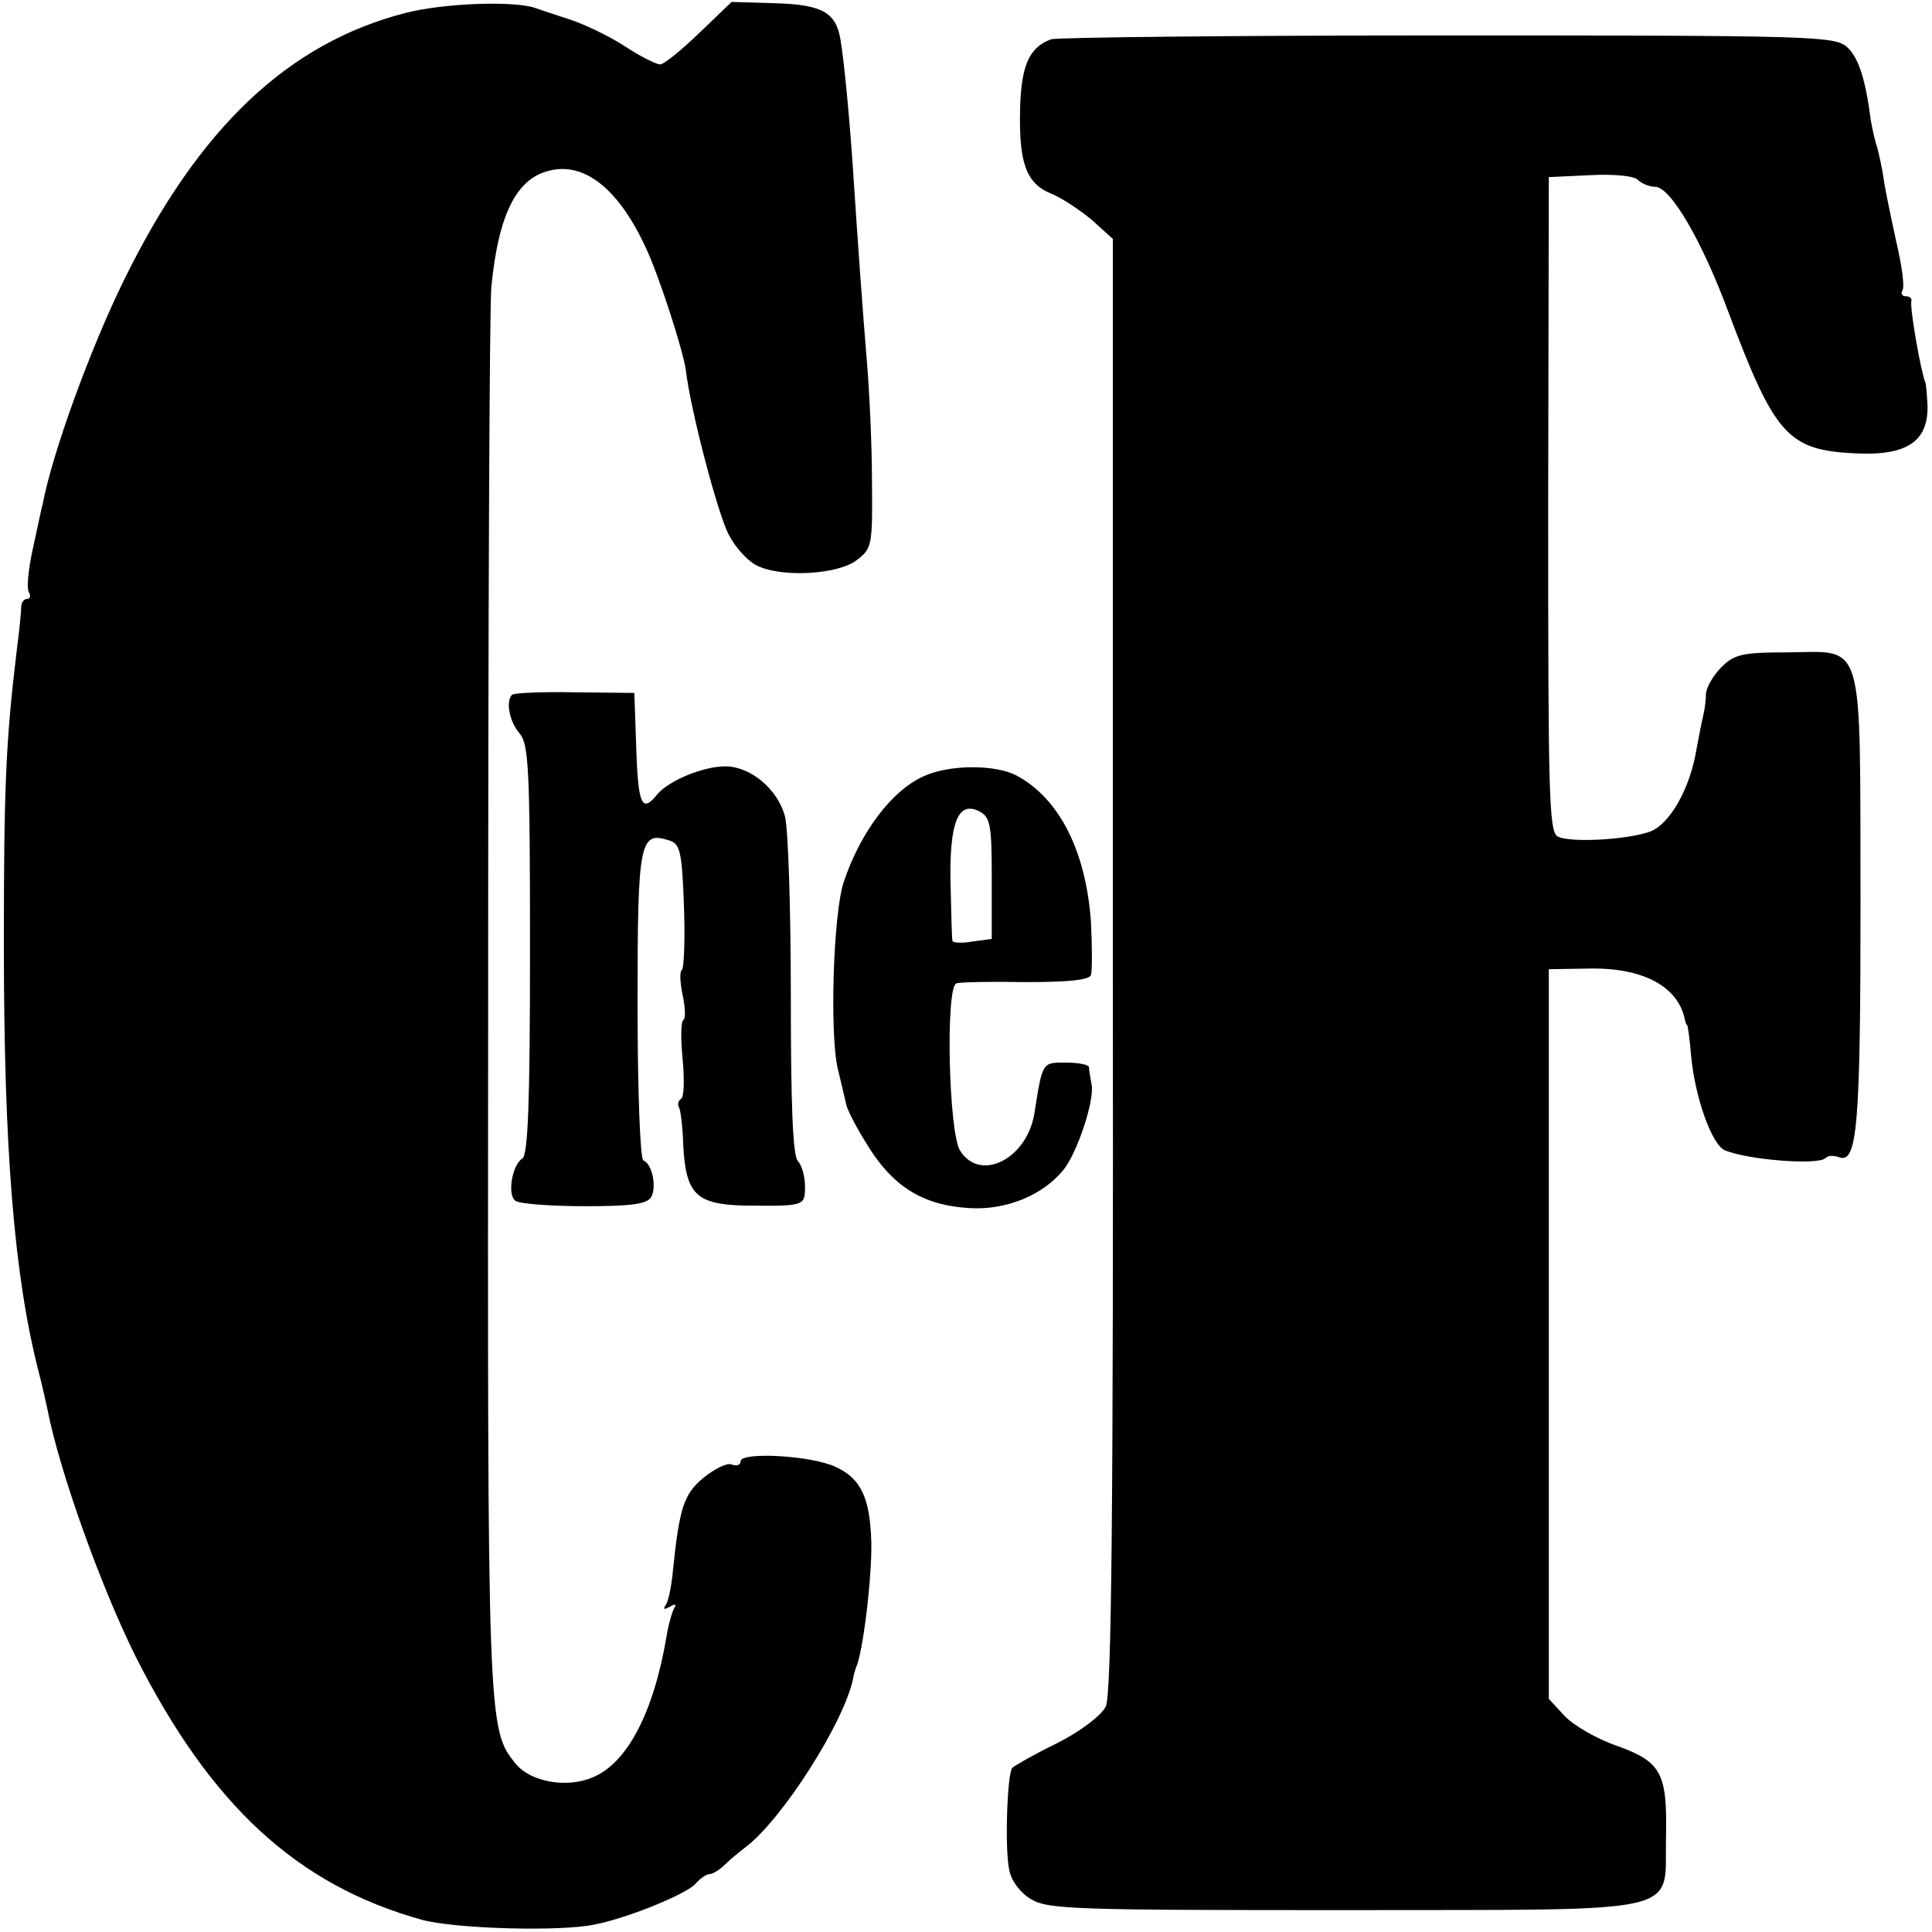 <?xml version="1.0" standalone="no"?>
<!DOCTYPE svg PUBLIC "-//W3C//DTD SVG 20010904//EN"
 "http://www.w3.org/TR/2001/REC-SVG-20010904/DTD/svg10.dtd">
<svg version="1.0" xmlns="http://www.w3.org/2000/svg"
 width="300pt" height="300pt" viewBox="0 0 300 300"
 preserveAspectRatio="xMidYMid meet">
<g transform="translate(0,300) scale(0.1,-0.1)"
fill="#000000" stroke="none">
<path d="M630 2980 c-183 -47 -322 -179 -438 -416 -52 -106 -111 -268 -126
-348 -2 -6 -8 -37 -15 -68 -7 -32 -10 -62 -6 -68 3 -5 2 -10 -3 -10 -5 0 -9
-6 -9 -12 0 -7 -3 -38 -7 -68 -17 -141 -20 -213 -20 -455 0 -321 16 -517 54
-665 5 -19 11 -46 14 -60 19 -96 82 -272 136 -381 117 -232 251 -356 445 -410
51 -14 217 -19 270 -7 51 10 143 48 155 63 7 8 17 15 22 15 5 0 16 7 24 15 8
8 23 20 32 27 56 42 154 195 167 263 1 6 3 12 4 15 11 23 25 140 24 195 -2 69
-16 99 -55 117 -37 18 -148 24 -148 9 0 -6 -6 -8 -14 -5 -7 3 -27 -7 -44 -21
-30 -25 -37 -46 -47 -143 -2 -23 -7 -48 -11 -54 -5 -7 -3 -8 6 -3 8 5 11 4 7
-2 -3 -5 -9 -25 -12 -44 -20 -118 -61 -197 -115 -219 -40 -17 -96 -7 -119 21
-44 54 -44 58 -43 1177 0 587 2 1090 5 1117 11 112 39 168 90 180 55 14 108
-29 150 -120 21 -45 58 -160 62 -190 7 -61 50 -225 67 -256 11 -21 31 -42 45
-48 39 -18 124 -13 153 9 24 18 25 23 24 122 0 57 -4 141 -8 188 -7 85 -13
169 -21 290 -5 77 -14 175 -20 209 -7 42 -29 54 -102 56 l-67 2 -50 -48 c-28
-27 -55 -49 -61 -49 -6 0 -32 13 -56 29 -25 16 -63 34 -85 41 -21 7 -46 15
-54 18 -35 11 -141 7 -200 -8z"/>
<path d="M1632 2939 c-34 -13 -46 -40 -48 -107 -2 -85 9 -117 49 -133 17 -7
45 -26 63 -41 l32 -29 0 -1128 c1 -853 -2 -1133 -11 -1151 -7 -14 -40 -39 -76
-57 -35 -17 -66 -35 -69 -38 -8 -8 -12 -124 -5 -158 3 -17 17 -36 34 -46 26
-16 70 -17 488 -17 538 1 495 -9 498 113 2 100 -7 117 -76 142 -32 11 -68 32
-82 47 l-24 26 0 566 0 567 61 1 c84 2 139 -27 150 -78 1 -5 2 -9 4 -10 1 -2
4 -23 6 -48 6 -64 32 -137 52 -146 35 -15 146 -24 157 -12 4 4 13 4 21 1 28
-10 33 49 33 397 -1 416 8 388 -115 387 -68 0 -81 -3 -101 -23 -13 -13 -23
-31 -24 -41 0 -10 -2 -25 -4 -33 -2 -8 -7 -33 -11 -55 -10 -60 -41 -114 -71
-126 -35 -13 -124 -18 -144 -8 -14 7 -15 65 -15 516 l1 508 64 3 c36 2 68 -1
74 -7 6 -6 18 -11 27 -11 24 0 73 -84 114 -195 72 -191 92 -214 197 -219 81
-4 114 19 112 76 -1 16 -2 30 -3 33 -7 16 -25 118 -22 128 1 4 -3 7 -9 7 -5 0
-8 4 -5 9 4 5 -1 40 -10 78 -8 37 -17 80 -19 95 -2 15 -7 37 -10 49 -4 11 -8
31 -10 42 -8 63 -19 98 -37 114 -19 17 -55 18 -619 18 -330 0 -608 -3 -617 -6z"/>
<path d="M795 1921 c-10 -10 -4 -42 12 -60 14 -17 16 -55 16 -336 0 -234 -3
-319 -12 -324 -16 -10 -24 -58 -10 -66 6 -4 53 -8 106 -8 72 0 97 3 104 14 9
15 2 52 -12 57 -5 2 -9 111 -9 242 0 253 3 270 49 255 17 -5 20 -17 23 -101 2
-53 0 -98 -3 -100 -4 -2 -3 -20 1 -39 4 -19 5 -37 1 -39 -4 -3 -4 -30 -1 -61
3 -31 2 -58 -2 -61 -5 -3 -6 -9 -4 -13 3 -4 6 -31 7 -60 4 -75 20 -91 94 -93
95 -1 95 -1 95 30 0 15 -5 33 -11 39 -8 8 -11 88 -11 255 0 134 -4 260 -9 280
-11 42 -53 78 -93 78 -34 0 -87 -22 -105 -43 -24 -30 -30 -18 -33 70 l-3 87
-93 1 c-51 1 -95 -1 -97 -4z"/>
<path d="M1435 1795 c-50 -22 -99 -87 -125 -165 -16 -48 -22 -235 -9 -290 6
-25 12 -50 13 -55 1 -6 13 -31 28 -55 42 -72 90 -102 165 -106 56 -3 112 20
144 59 22 27 49 109 44 133 -2 11 -4 22 -4 27 -1 4 -17 7 -36 7 -37 0 -36 2
-49 -80 -12 -70 -84 -106 -115 -57 -18 27 -23 254 -6 260 5 2 54 3 107 2 66 0
99 3 102 11 2 6 2 44 0 83 -8 111 -50 192 -116 227 -33 17 -103 17 -143 -1z
m105 -159 l0 -94 -30 -4 c-16 -3 -31 -2 -31 1 -1 3 -2 44 -3 89 -2 96 12 129
45 112 17 -9 19 -22 19 -104z"/>
</g>
</svg>
